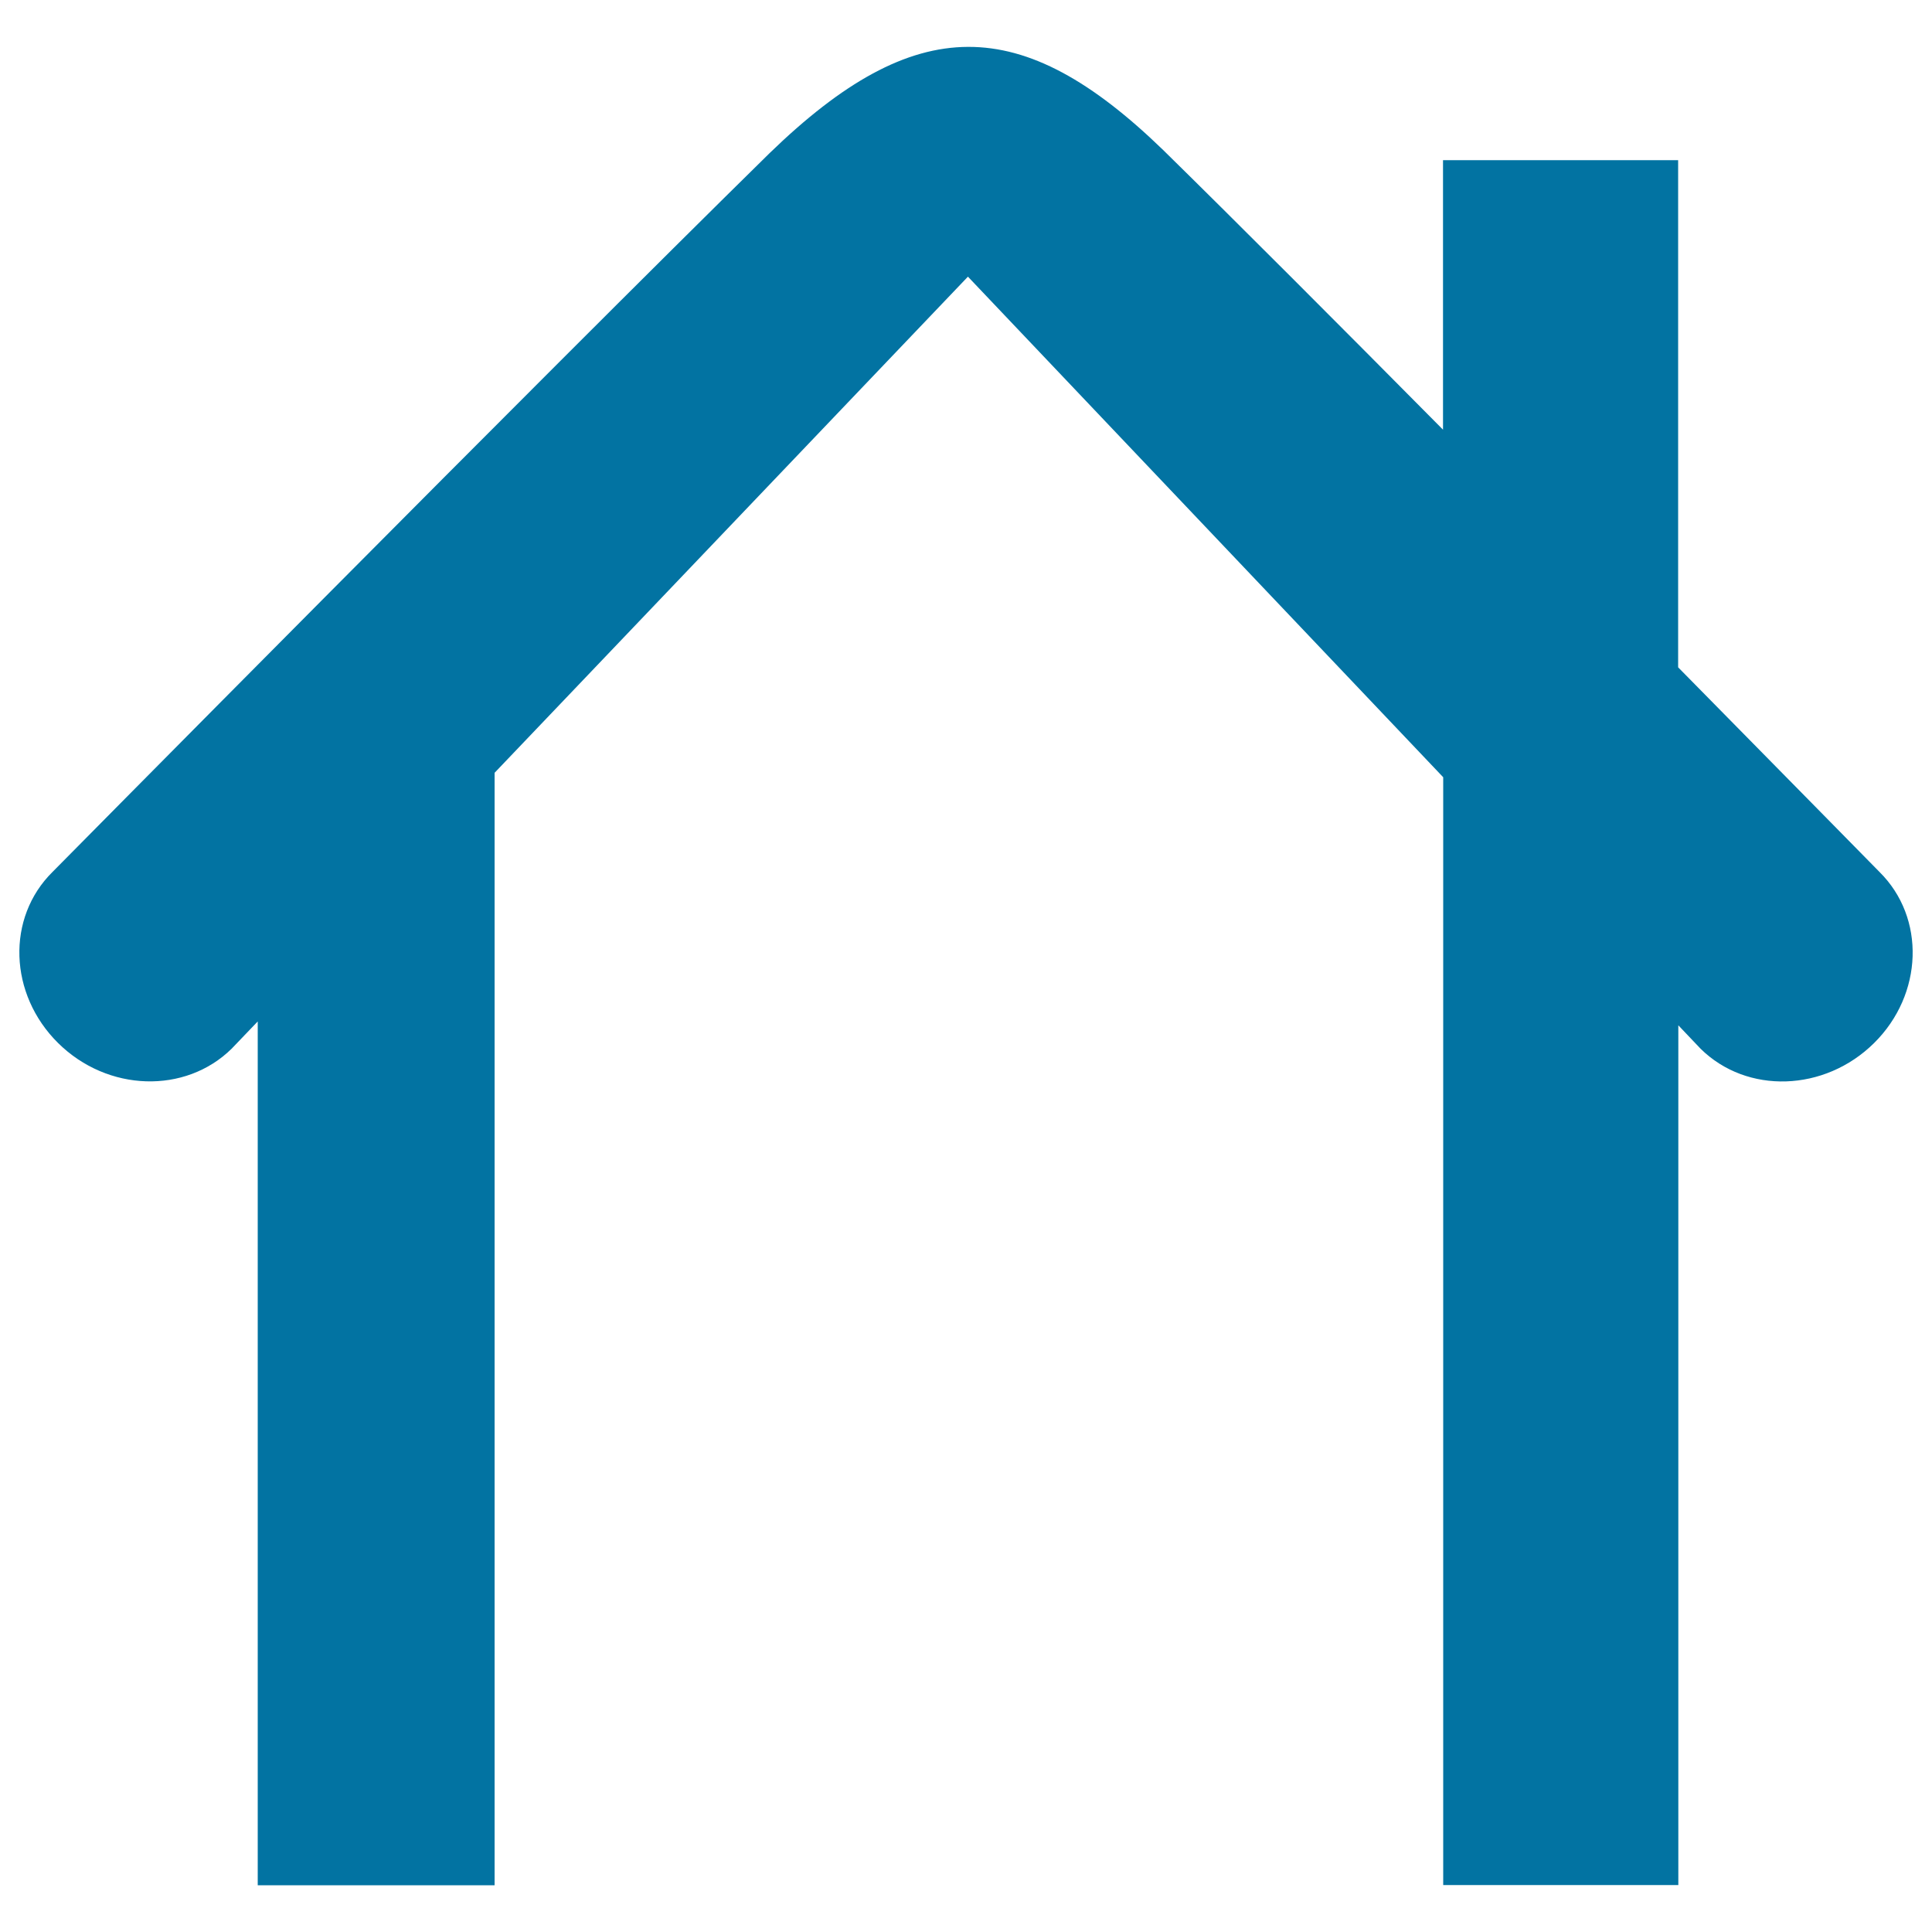 <svg xmlns="http://www.w3.org/2000/svg" viewBox="0 0 1000 1000" style="fill:#0273a2">
<title>My Page SVG icon</title>
<path d="M972.8,451.3c0,0-44.2-45-104.2-105.9V82.9H746.9v139.5C693.1,168.1,640.2,115.1,602,77.6C528.6,6.5,474,5.9,398.3,79.3C279.8,195.7,27.2,451.3,27.2,451.3c-24,23.7-22.7,63.3,2.9,88.6c25.6,25.3,65.8,26.5,89.8,2.9l13.5-14.1v447.1H256V400l245-256.8l246,259.1v573.4h121.7V530.7l11.5,12.1c24,23.7,64.2,22.4,89.8-2.9C995.5,514.7,996.8,475,972.8,451.3z"/>
</svg>